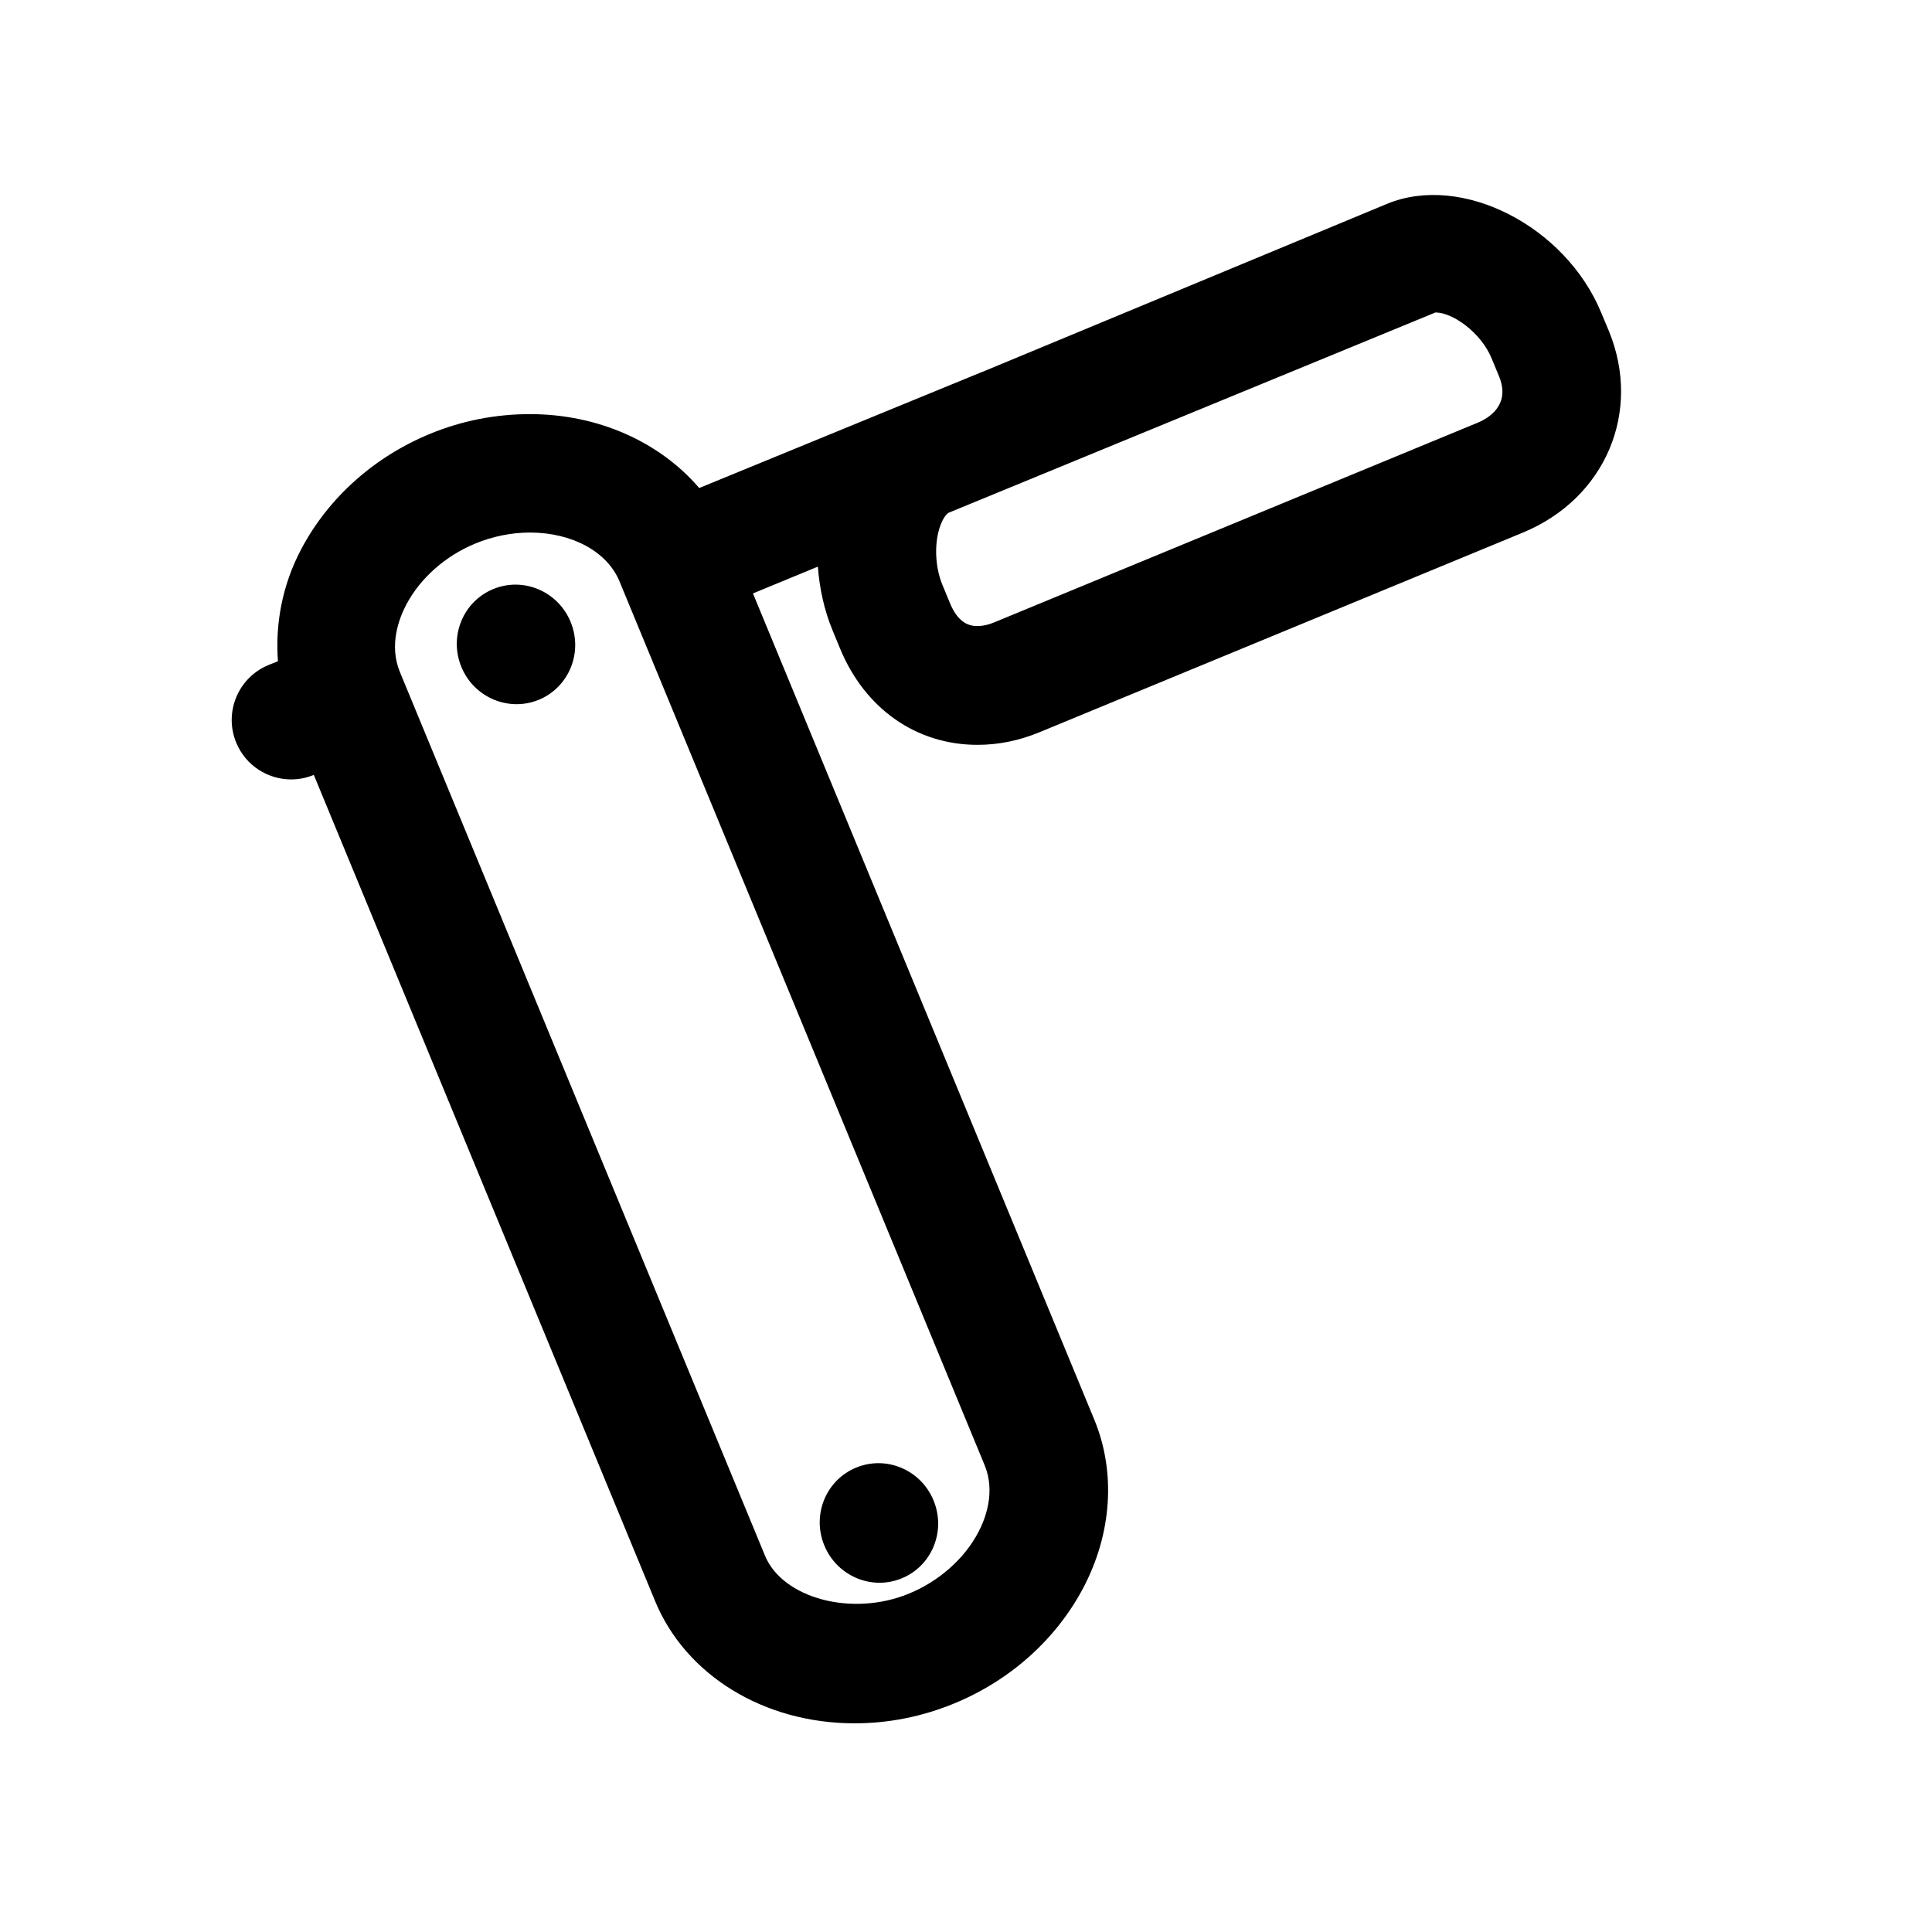 <?xml version="1.0" encoding="UTF-8"?>
<!-- Uploaded to: ICON Repo, www.svgrepo.com, Generator: ICON Repo Mixer Tools -->
<svg fill="#000000" width="800px" height="800px" version="1.1" viewBox="144 144 512 512" xmlns="http://www.w3.org/2000/svg">
 <path d="m295.21 308.79c3.352 8.109-0.41 17.336-8.406 20.656-7.996 3.289-17.191-0.598-20.531-8.691-3.336-8.094 0.426-17.336 8.422-20.641 7.984-3.305 17.16 0.566 20.516 8.676zm252.41-23.664-128.16 52.93c-5.367 2.219-10.879 3.336-16.406 3.336-16.199 0-29.836-9.539-36.434-25.535l-2-4.848c-2.172-5.273-3.449-11.035-3.871-16.848l-17.207 7.102 90.465 218.97c5.746 13.918 4.676 30.18-2.961 44.633-7.195 13.586-19.301 24.434-34.117 30.543-8.484 3.512-17.398 5.289-26.48 5.289-23.977 0-44.715-12.723-52.836-32.387l-90.449-218.95c-1.969 0.805-4 1.195-6 1.195-6.188 0-12.059-3.668-14.562-9.746-3.32-8.031 0.504-17.238 8.535-20.562l2.519-1.023c-0.738-9.918 1.148-20.199 6.188-29.727 7.195-13.586 19.301-24.418 34.117-30.527 8.484-3.492 17.395-5.223 26.48-5.223 18.184 0 34.48 7.461 44.855 19.586l75.004-30.781h0.047l107.22-44.523c19.852-8.219 47.328 5.934 56.773 28.844l2.016 4.816c8.844 21.457-0.93 44.414-22.738 53.434zm-142.69 247.14-96.762-234.21c-3.242-7.856-12.547-12.926-23.727-12.926-4.879 0-9.871 1.008-14.469 2.914-7.918 3.258-14.594 9.164-18.293 16.168-1.906 3.606-4.66 10.723-1.699 17.887l96.762 234.19c4.66 11.273 23.066 16.281 38.195 10.012 7.918-3.273 14.578-9.164 18.293-16.168 1.906-3.59 4.66-10.723 1.699-17.867zm136.33-288.54-1.984-4.801c-2.832-6.832-10.312-12.121-14.863-12.121l-128.99 53.07c-0.566 0.234-1.969 1.828-2.785 5.305-1.023 4.375-0.598 9.684 1.117 13.824l2 4.848c2.25 5.434 5.242 6.062 7.32 6.062 1.34 0 2.867-0.332 4.359-0.961l128.16-52.93c2.754-1.133 8.832-4.613 5.668-12.297zm-158.27 318.54c7.996-3.289 11.762-12.531 8.406-20.641-3.336-8.109-12.531-11.996-20.516-8.691-7.996 3.289-11.777 12.531-8.422 20.641 3.352 8.109 12.547 11.996 20.531 8.691z"/>
</svg>